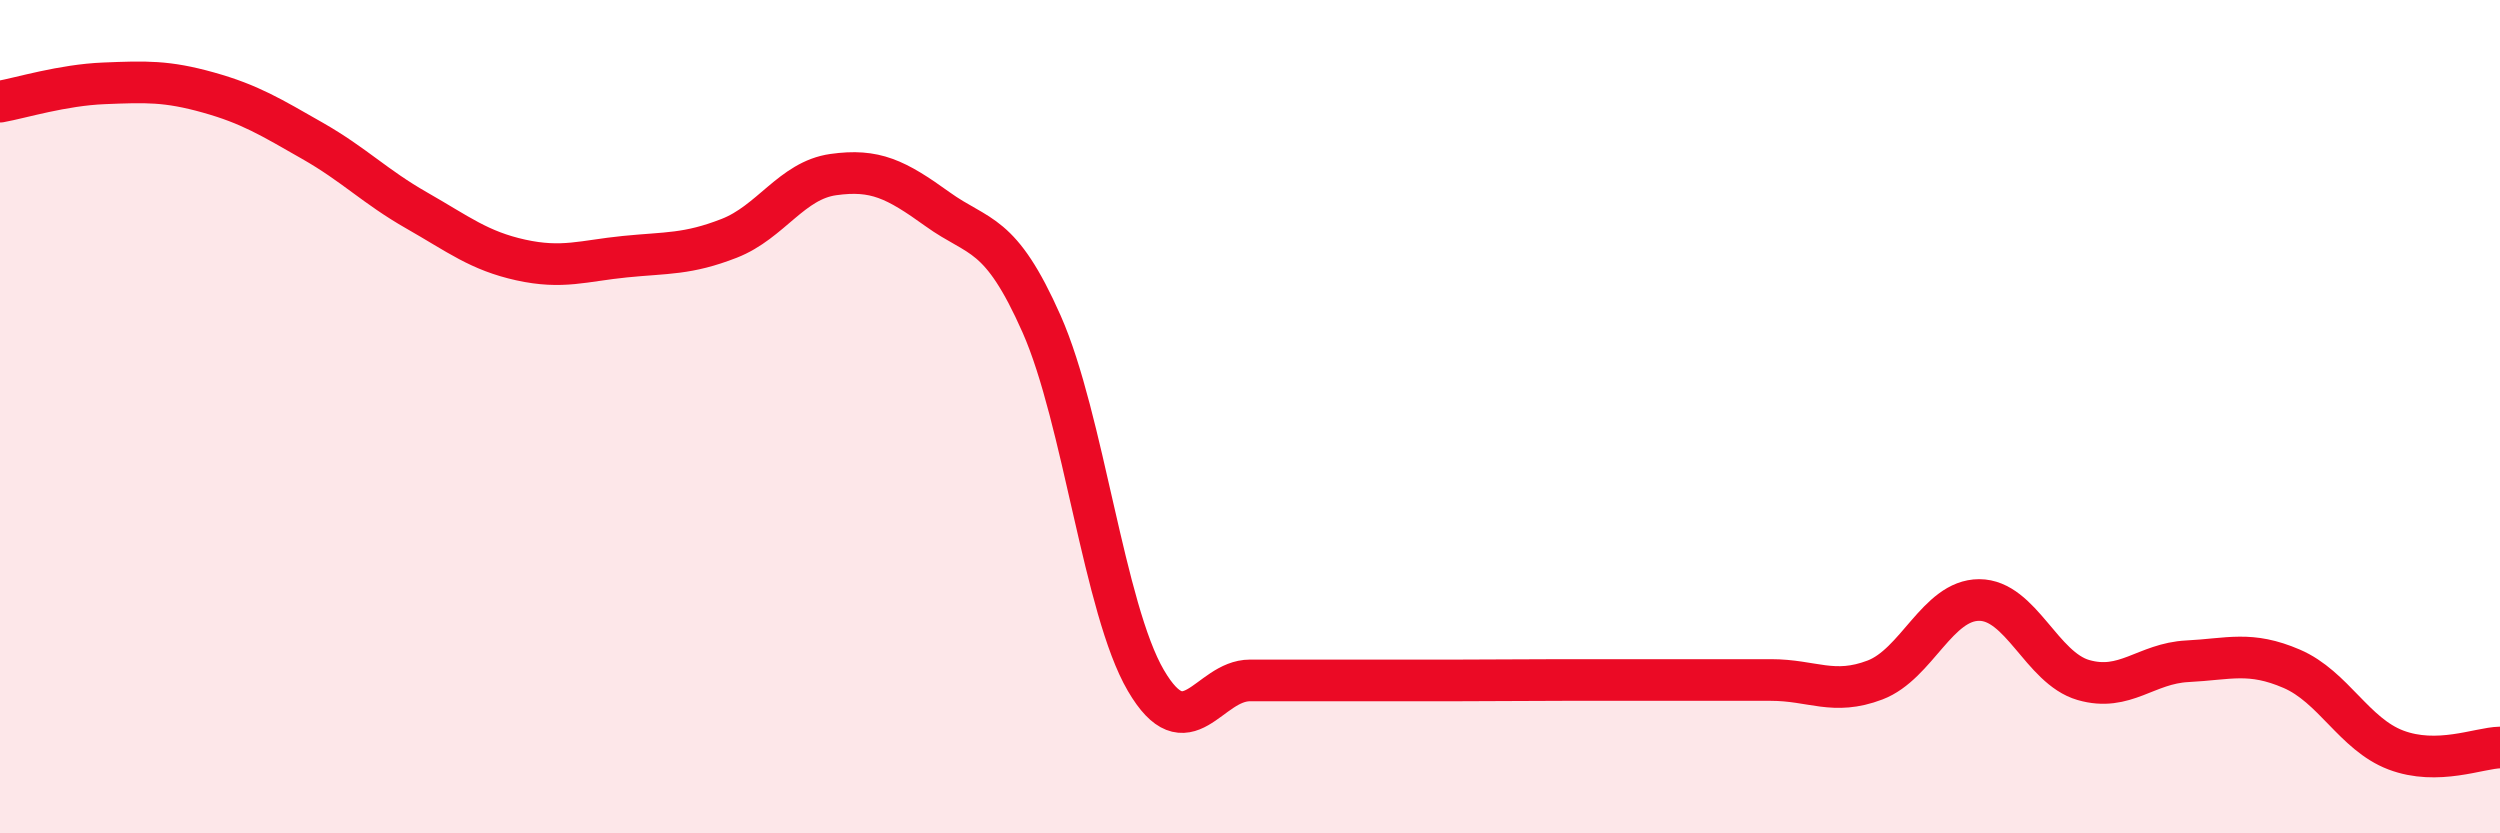 
    <svg width="60" height="20" viewBox="0 0 60 20" xmlns="http://www.w3.org/2000/svg">
      <path
        d="M 0,2.44 C 0.5,2.35 1.5,2.04 2.5,2 C 3.5,1.96 4,1.94 5,2.22 C 6,2.5 6.5,2.81 7.5,3.38 C 8.5,3.95 9,4.48 10,5.05 C 11,5.62 11.5,6.02 12.5,6.24 C 13.5,6.46 14,6.26 15,6.16 C 16,6.06 16.5,6.11 17.5,5.72 C 18.5,5.33 19,4.33 20,4.19 C 21,4.05 21.5,4.3 22.5,5.02 C 23.5,5.74 24,5.52 25,7.78 C 26,10.04 26.5,14.62 27.5,16.33 C 28.5,18.04 29,16.33 30,16.33 C 31,16.33 31.5,16.33 32.5,16.33 C 33.5,16.33 34,16.33 35,16.33 C 36,16.33 36.5,16.32 37.5,16.32 C 38.5,16.32 39,16.32 40,16.32 C 41,16.32 41.5,16.32 42.5,16.32 C 43.5,16.32 44,16.7 45,16.32 C 46,15.94 46.5,14.4 47.5,14.4 C 48.5,14.4 49,16.03 50,16.32 C 51,16.61 51.5,15.92 52.5,15.87 C 53.5,15.82 54,15.62 55,16.05 C 56,16.48 56.5,17.62 57.5,18 C 58.5,18.38 59.5,17.95 60,17.94L60 20L0 20Z"
        fill="#EB0A25"
        opacity="0.1"
        stroke-linecap="round"
        stroke-linejoin="round"
      />
      <path
        d="M 0,2.44 C 0.5,2.35 1.5,2.04 2.5,2 C 3.5,1.96 4,1.94 5,2.22 C 6,2.5 6.5,2.81 7.5,3.38 C 8.5,3.95 9,4.48 10,5.05 C 11,5.62 11.5,6.02 12.5,6.24 C 13.5,6.46 14,6.26 15,6.16 C 16,6.06 16.5,6.11 17.5,5.72 C 18.5,5.33 19,4.33 20,4.19 C 21,4.05 21.5,4.3 22.5,5.02 C 23.5,5.74 24,5.52 25,7.78 C 26,10.04 26.5,14.62 27.5,16.33 C 28.5,18.04 29,16.33 30,16.33 C 31,16.33 31.5,16.33 32.5,16.33 C 33.5,16.33 34,16.33 35,16.33 C 36,16.33 36.5,16.32 37.5,16.32 C 38.5,16.32 39,16.32 40,16.32 C 41,16.32 41.5,16.32 42.5,16.32 C 43.5,16.32 44,16.7 45,16.32 C 46,15.94 46.5,14.4 47.5,14.4 C 48.5,14.4 49,16.03 50,16.32 C 51,16.61 51.5,15.92 52.5,15.87 C 53.5,15.82 54,15.62 55,16.05 C 56,16.48 56.5,17.62 57.5,18 C 58.5,18.38 59.5,17.95 60,17.94"
        stroke="#EB0A25"
        stroke-width="1"
        fill="none"
        stroke-linecap="round"
        stroke-linejoin="round"
      />
    </svg>
  